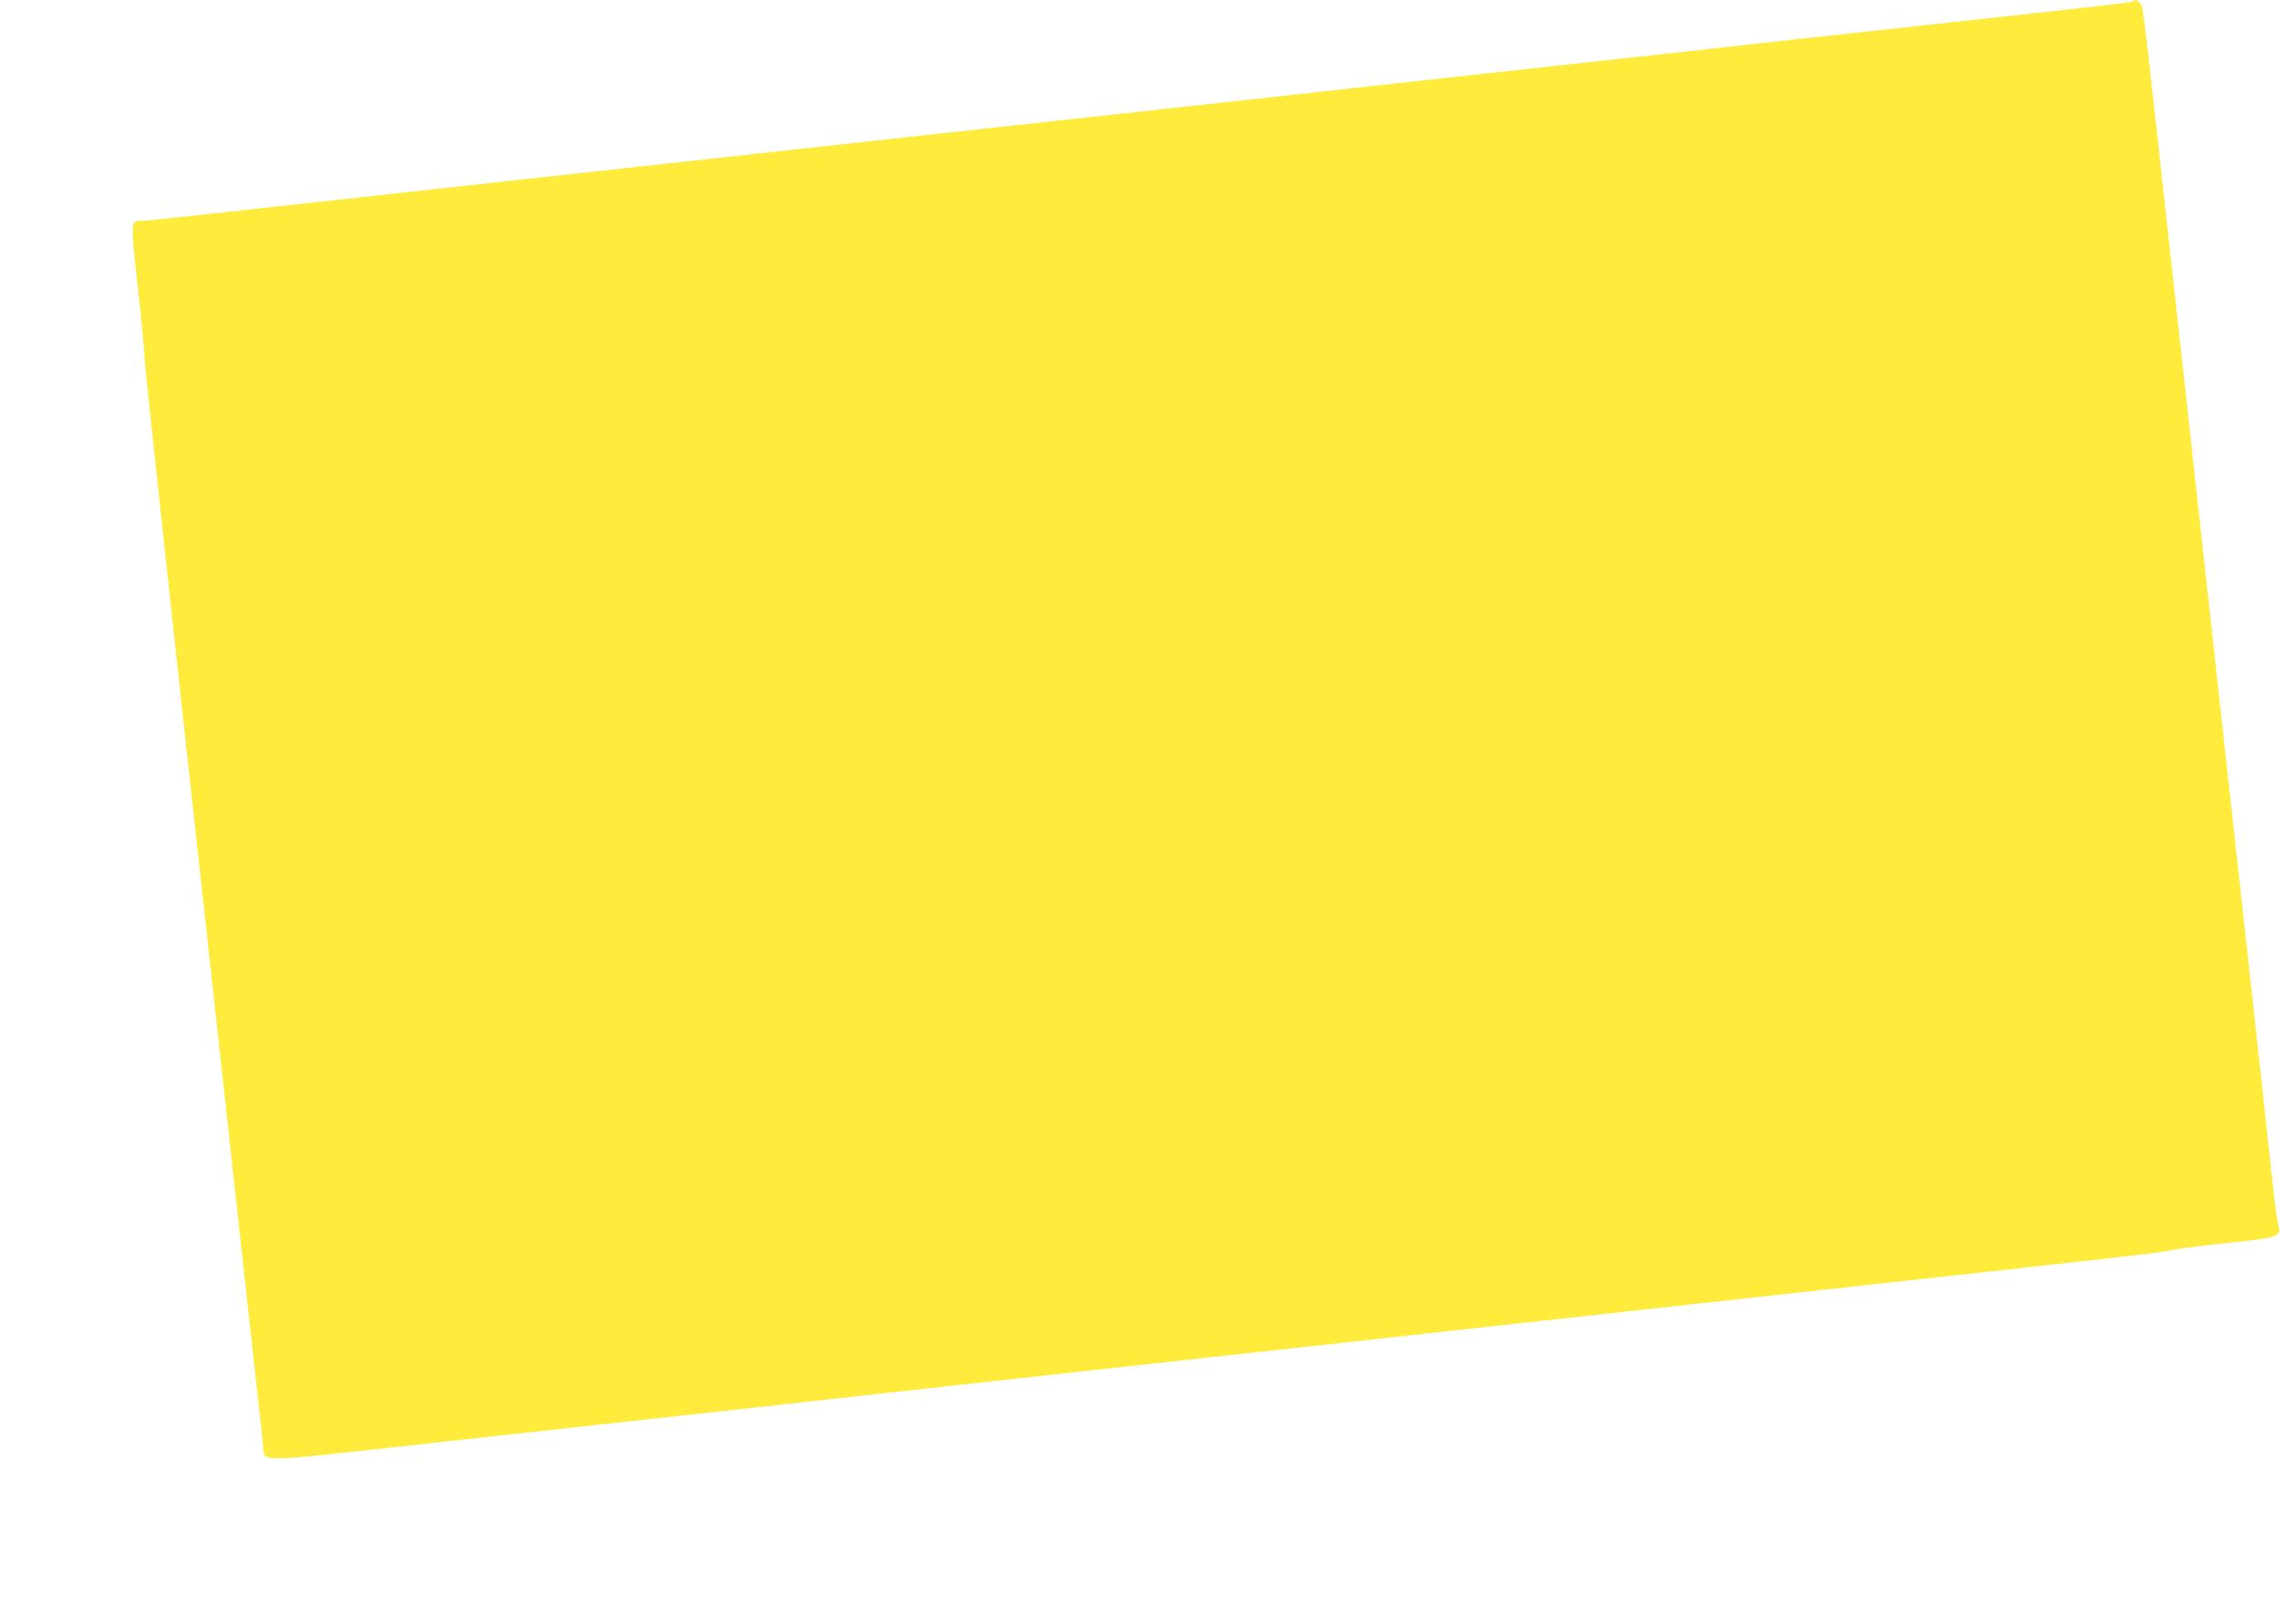 <?xml version="1.0" standalone="no"?>
<!DOCTYPE svg PUBLIC "-//W3C//DTD SVG 20010904//EN"
 "http://www.w3.org/TR/2001/REC-SVG-20010904/DTD/svg10.dtd">
<svg version="1.0" xmlns="http://www.w3.org/2000/svg"
 width="1280pt" height="912pt" viewBox="0 0 1280 912"
 preserveAspectRatio="xMidYMid meet">
<g transform="translate(0,912) scale(0.1,-0.1)"
fill="#ffeb3b" stroke="none">
<path d="M11977 9114 c-7 -8 -85 -17 -1157 -134 -503 -55 -953 -104 -1000
-110 -47 -6 -497 -55 -1000 -110 -503 -55 -994 -109 -1090 -120 -96 -11 -380
-42 -630 -70 -781 -85 -2261 -248 -2825 -310 -297 -33 -747 -82 -1000 -110
-765 -84 -1525 -168 -2000 -220 -247 -28 -463 -50 -481 -50 -62 0 -62 3 -19
-383 21 -194 38 -372 37 -397 0 -25 147 -1393 329 -3040 181 -1647 332 -3021
336 -3052 10 -102 -72 -102 870 1 455 50 1278 141 1828 201 550 61 1079 119
1175 130 96 11 546 60 1000 110 454 50 904 99 1000 110 96 11 587 65 1090 120
503 55 994 109 1090 120 96 11 546 60 1000 110 1447 159 1624 179 1655 190 17
5 153 23 304 39 309 32 319 36 301 101 -5 19 -19 118 -30 220 -11 102 -47 430
-79 730 -33 300 -115 1038 -181 1640 -66 602 -129 1174 -140 1270 -11 96 -69
627 -130 1180 -210 1909 -197 1800 -216 1821 -18 20 -27 23 -37 13z"/>
</g>
</svg>
